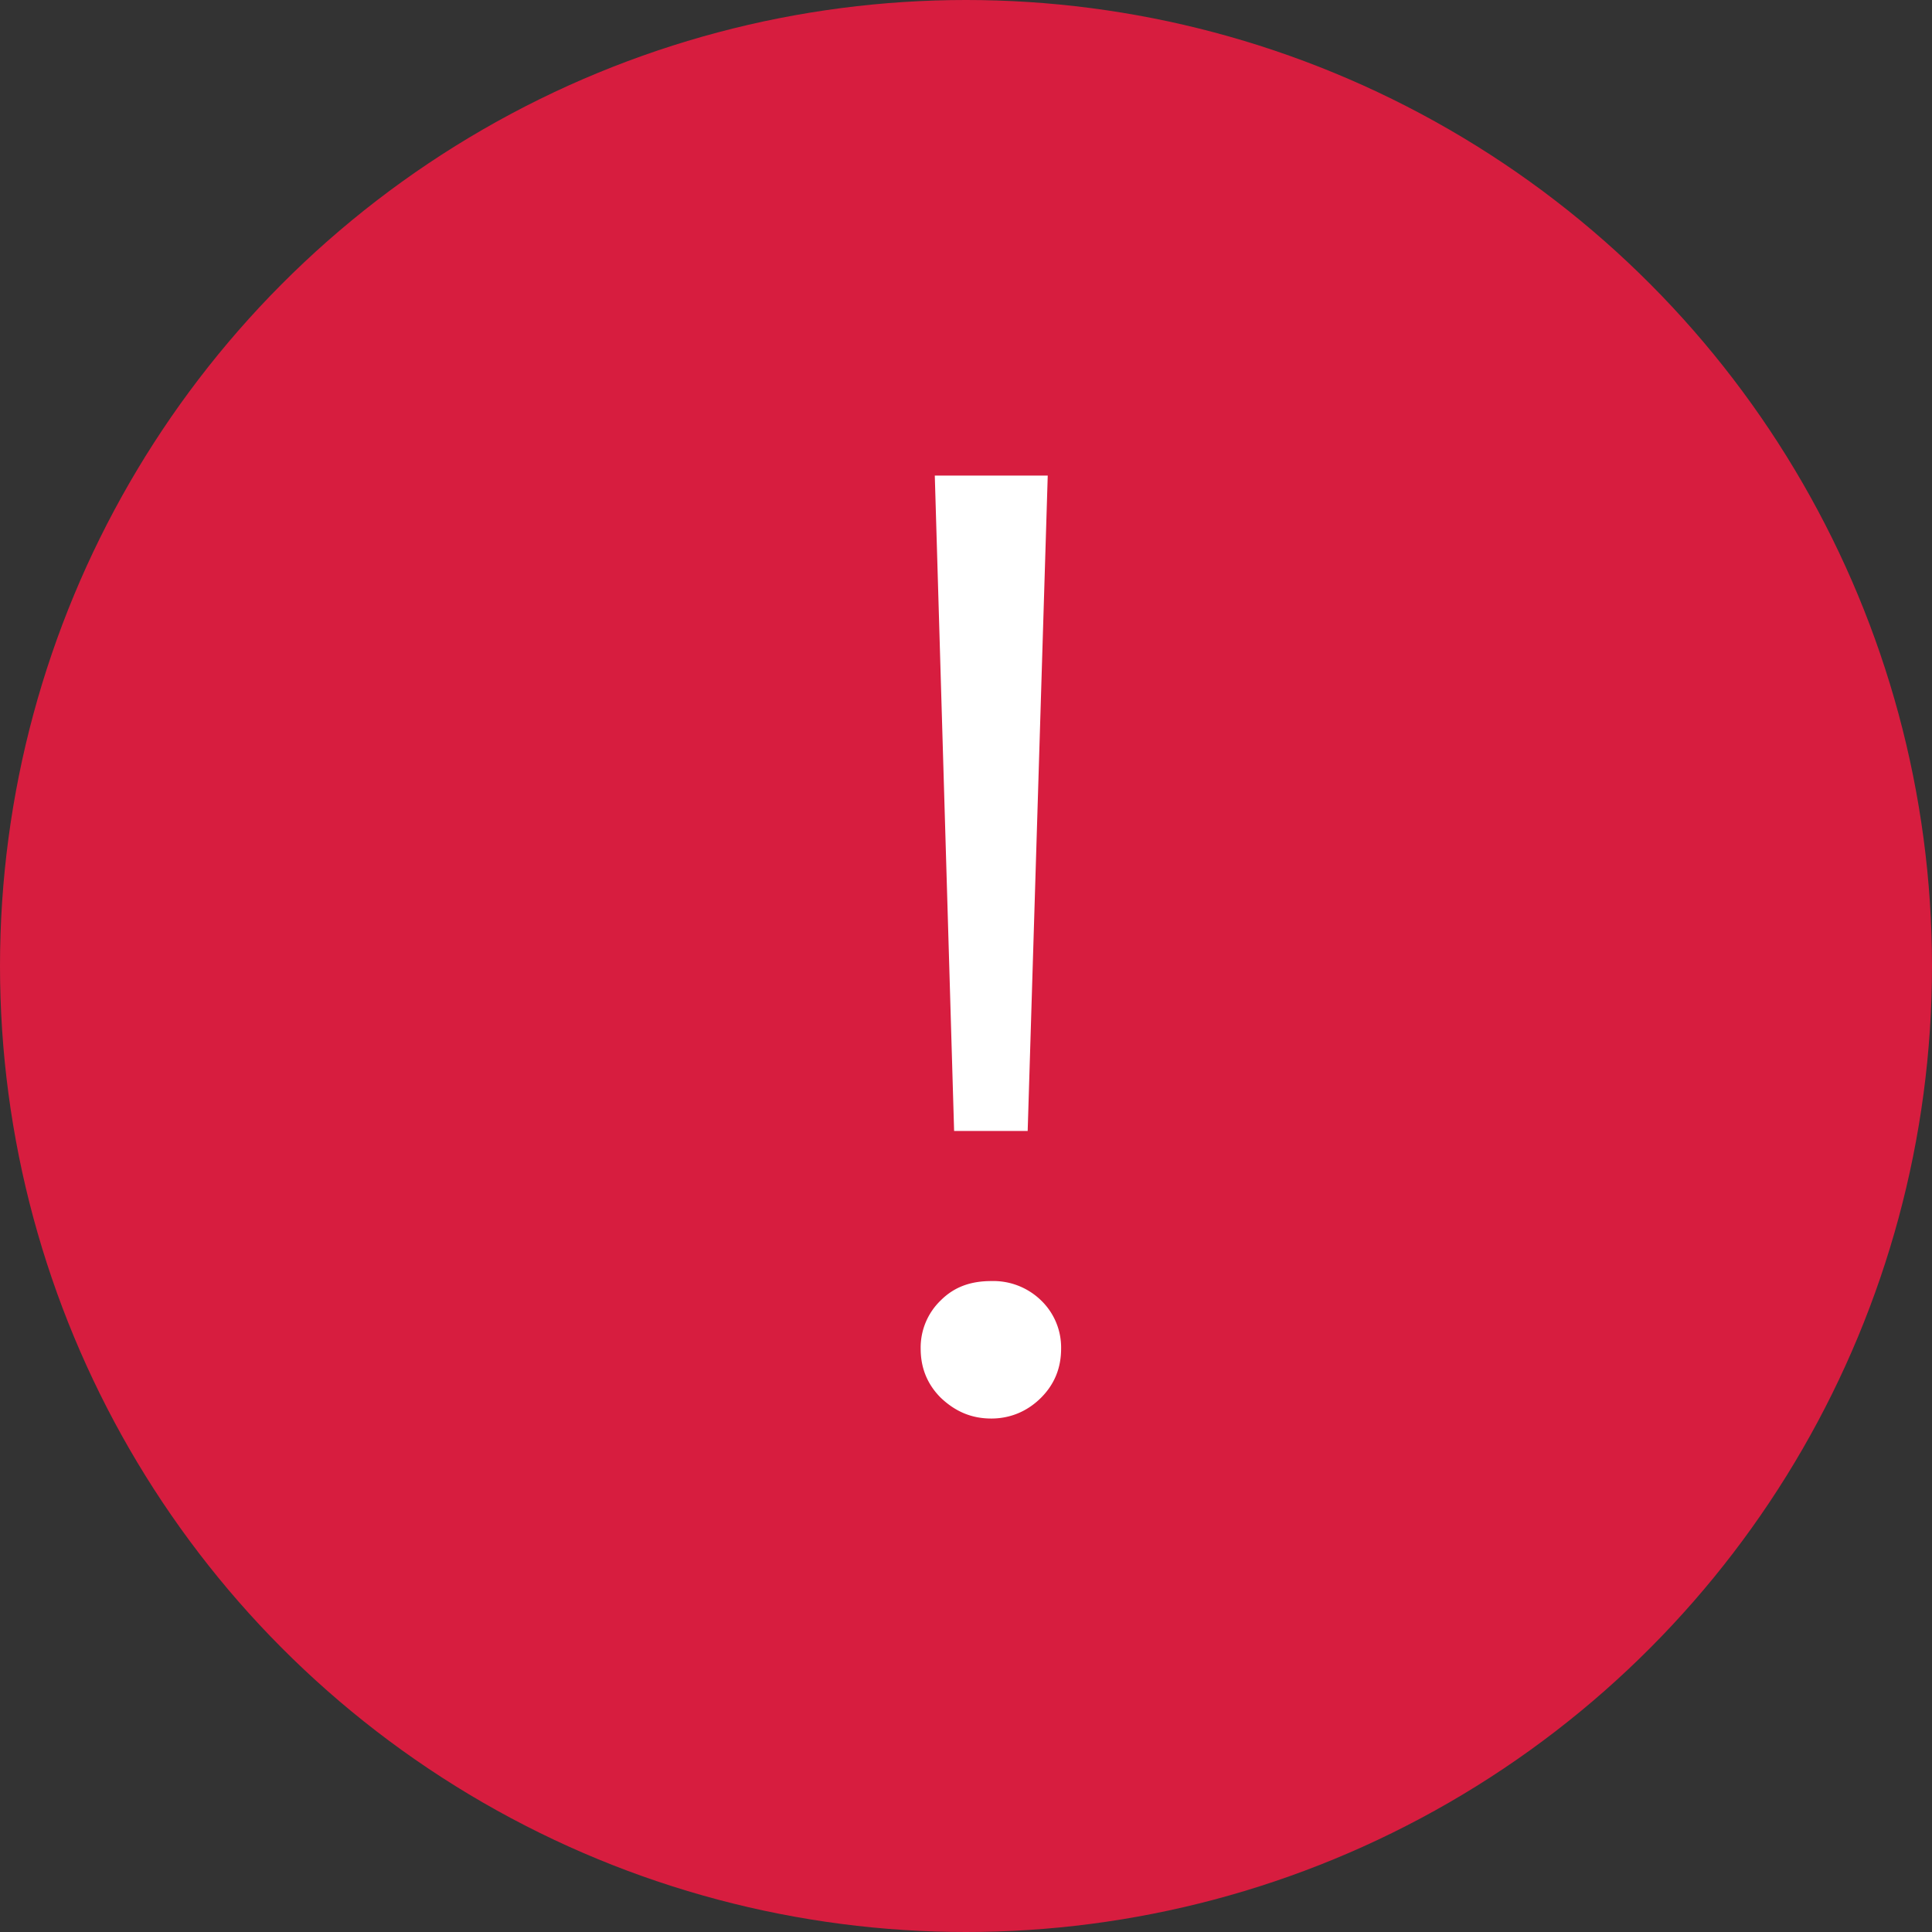 <svg width="26" height="26" viewBox="0 0 26 26" xmlns="http://www.w3.org/2000/svg">
    <rect x="0" y="0" width="26" height="26" fill="#333333" stroke="none"/>
    <g fill="none" fill-rule="evenodd">
        <circle fill="#D71D3F" cx="13" cy="13" r="13"/>
        <path d="M13.83 15.22l.27-8.82h-1.52l.26 8.82h.99zm-.49 3.87c.26 0 .49-.1.67-.28.18-.18.27-.4.27-.66a.88.88 0 00-.27-.65.92.92 0 00-.67-.26c-.28 0-.5.08-.68.26a.88.88 0 00-.27.65c0 .26.09.48.27.66.2.19.42.28.68.28z" fill="#FFF" fill-rule="nonzero"/>
    </g>
</svg>